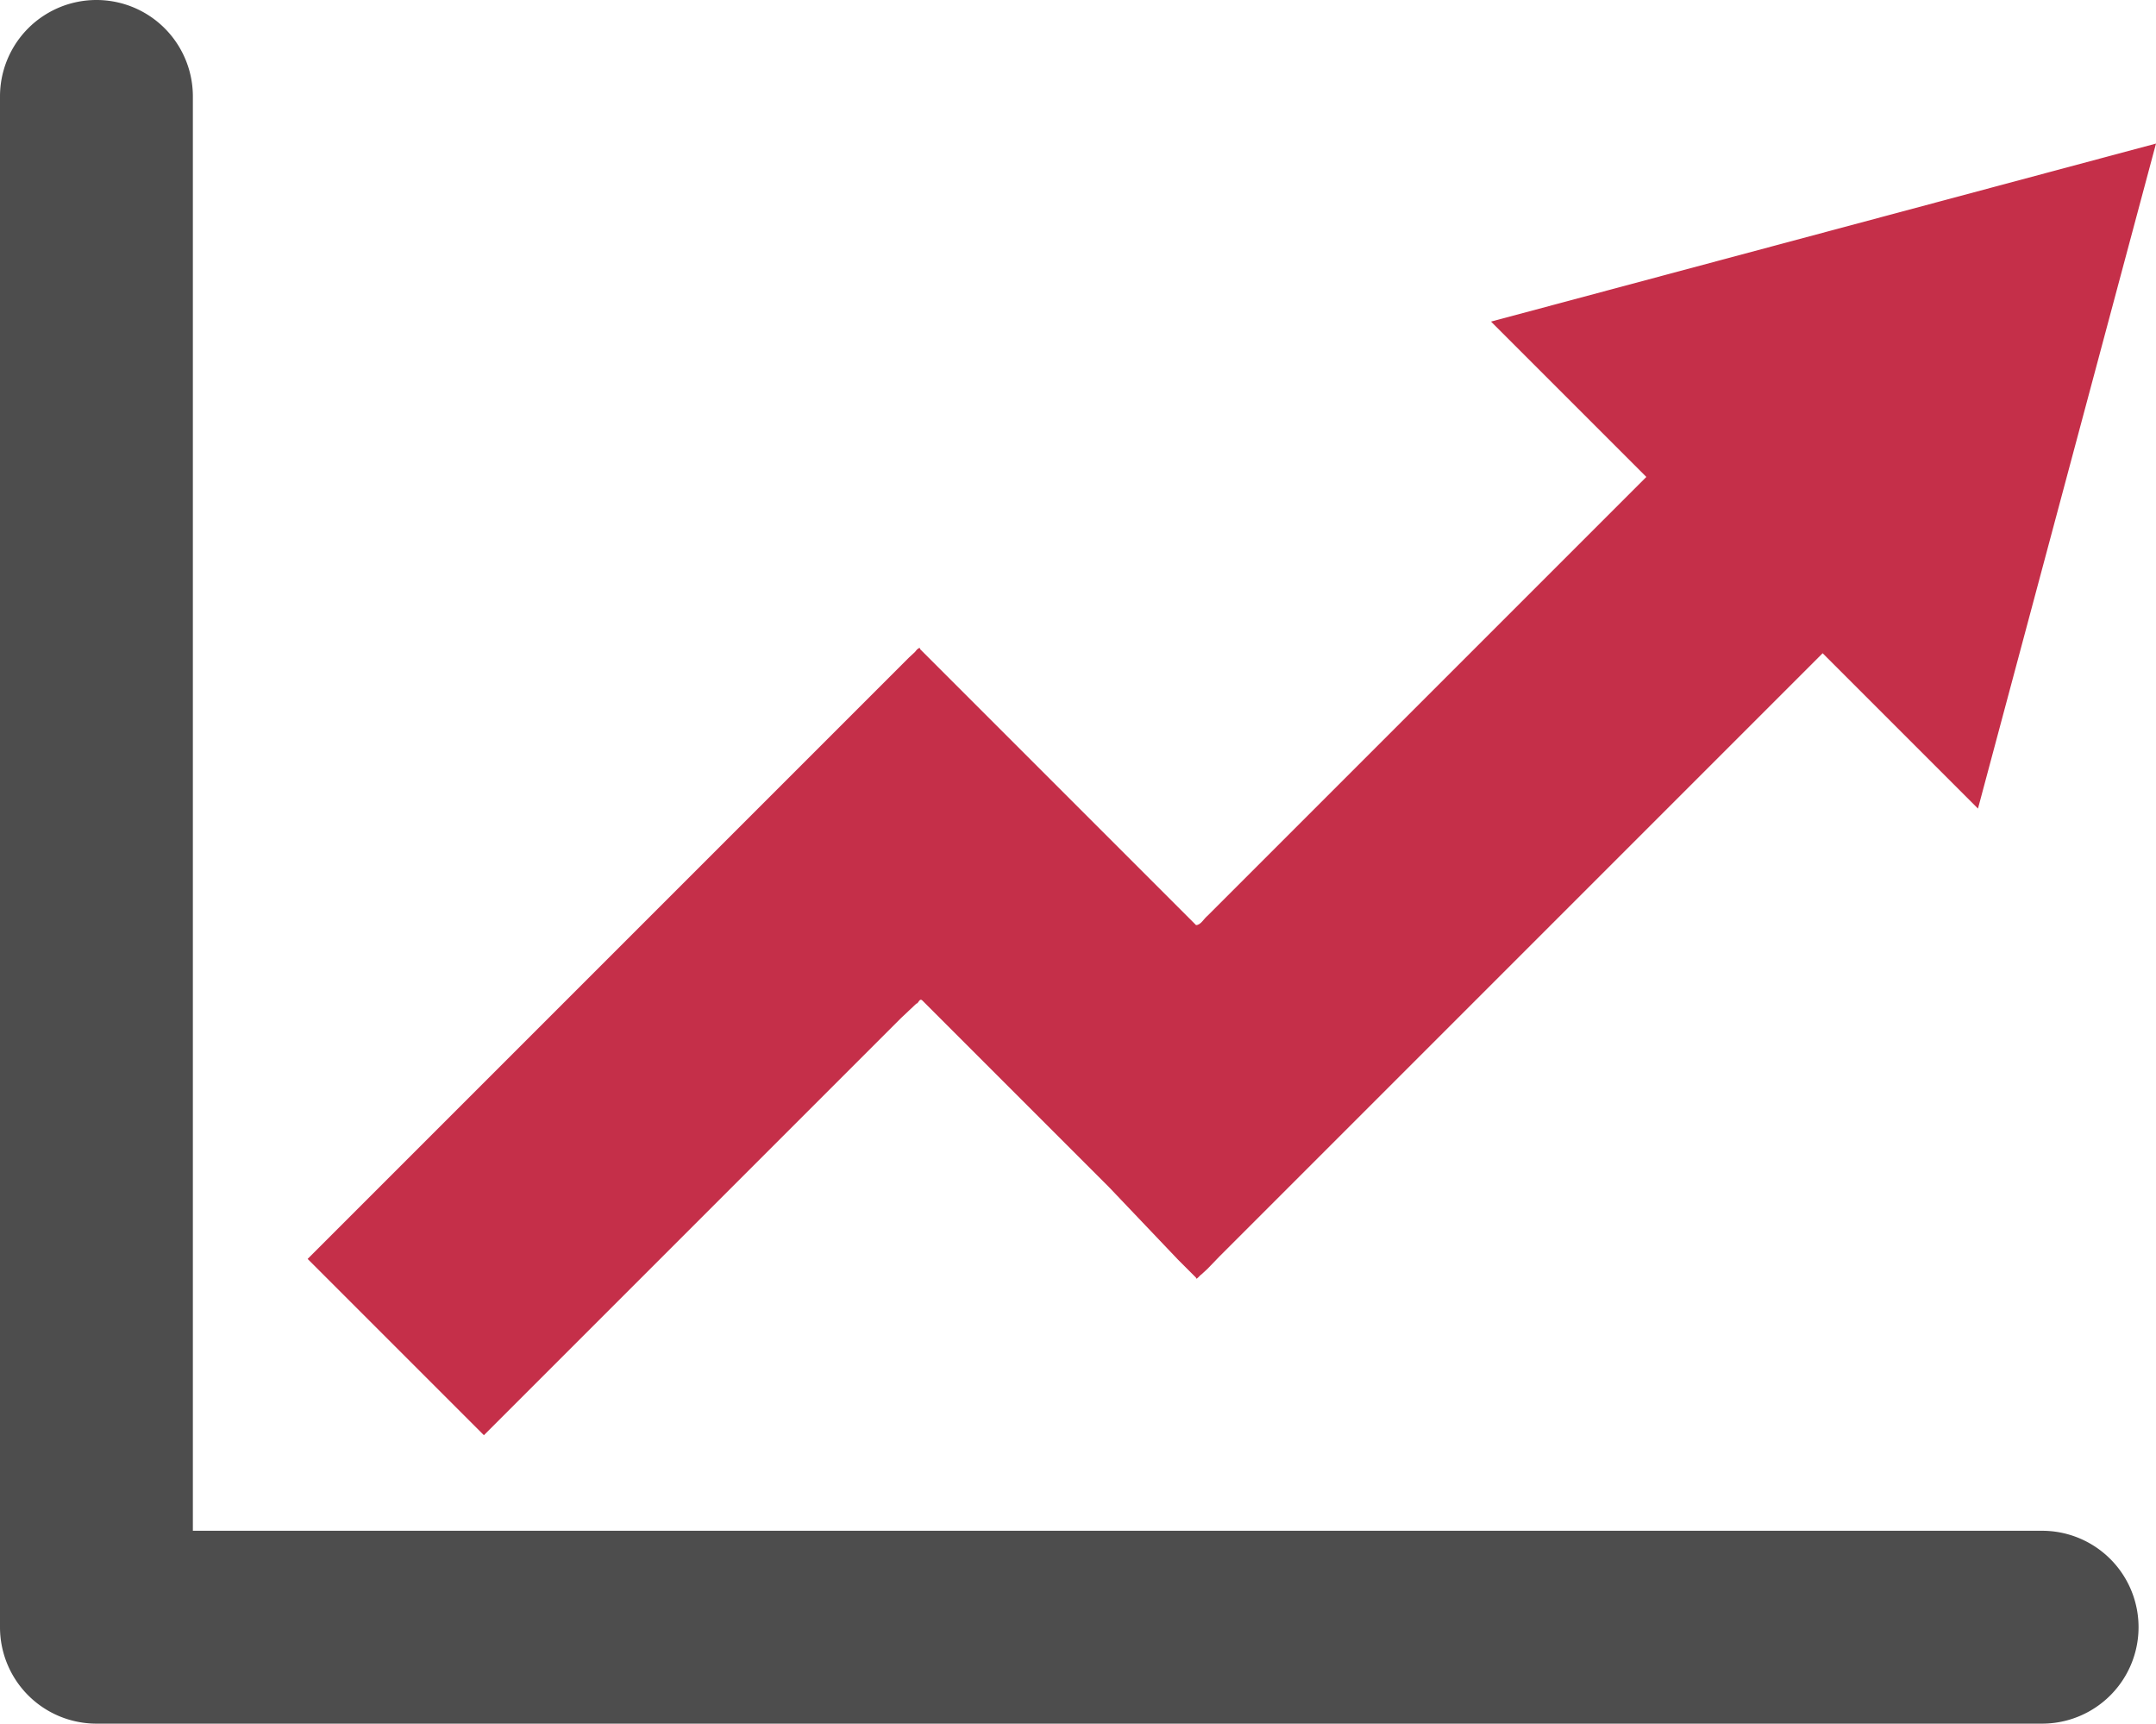 <svg xmlns="http://www.w3.org/2000/svg" viewBox="0 0 49.41 39.5"><title>Asset 28icon</title><g id="Layer_2" data-name="Layer 2"><g id="Layer_1-2" data-name="Layer 1"><path d="M46.8,39.5H2.21A2.21,2.21,0,0,1,0,37.29V2.21a2.21,2.21,0,0,1,4.42,0V35.08H46.8a2.21,2.21,0,1,1,0,4.42Z" fill="#4d4d4d"/><path d="M11.09,32.89l6.48-6.48,2.08-2.08,1-1L21,23c.05,0,.07-.14.14-.07l.2.2.82.82,3.26,3.26L27,28.87l.41.41c0,.07.08-.05.13-.08l.14-.13.27-.28,1.11-1.11,8.11-8.11,4.6-4.6,3.56,3.56L49.41,3.29,34.17,7.37l3.56,3.56-4.6,4.6L28.2,20.46l-.52.52c-.09.07-.16.22-.27.22L27,20.79l-1.63-1.63L22.11,15.9l-.82-.82-.2-.2c0-.07-.08,0-.12.06l-.14.13-.56.56-2.22,2.22-4.44,4.44L7.05,28.85Z" fill="#c52f49"/></g></g></svg>